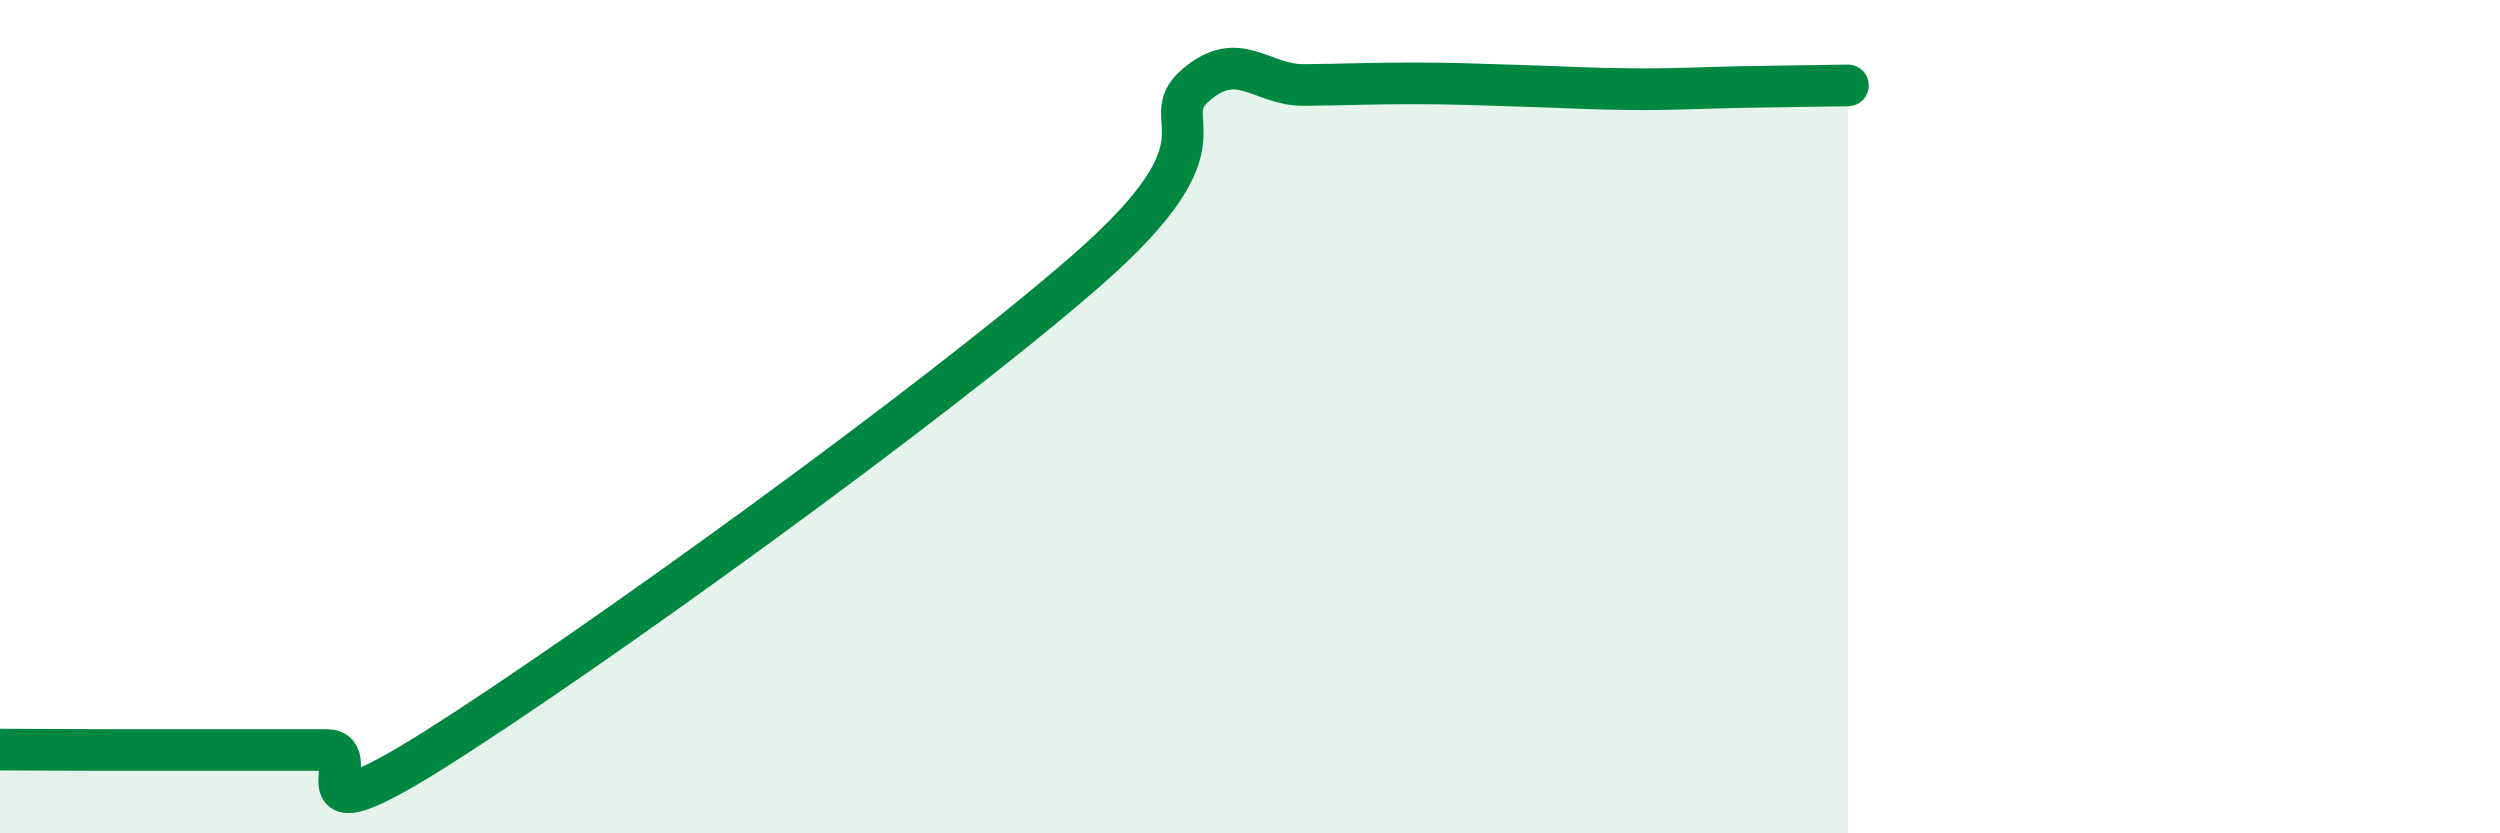 
    <svg width="60" height="20" viewBox="0 0 60 20" xmlns="http://www.w3.org/2000/svg">
      <path
        d="M 0,17.99 C 0.52,17.99 1.57,18 2.61,18 C 3.65,18 4.18,18 5.22,18 C 6.26,18 6.79,18 7.83,18 C 8.87,18 6.78,20.29 10.43,17.99 C 14.08,15.69 22.44,9.67 26.09,6.48 C 29.74,3.29 27.66,2.93 28.7,2.04 C 29.74,1.15 30.26,2.05 31.3,2.04 C 32.34,2.03 32.87,2 33.91,2 C 34.95,2 35.48,2.03 36.52,2.06 C 37.56,2.09 38.09,2.13 39.13,2.14 C 40.17,2.15 40.7,2.11 41.74,2.09 C 42.78,2.07 43.83,2.06 44.35,2.05L44.35 20L0 20Z"
        fill="#008740"
        opacity="0.1"
        stroke-linecap="round"
        stroke-linejoin="round"
      />
      <path
        d="M 0,17.99 C 0.52,17.99 1.57,18 2.61,18 C 3.65,18 4.18,18 5.22,18 C 6.26,18 6.79,18 7.83,18 C 8.87,18 6.78,20.29 10.43,17.99 C 14.08,15.69 22.44,9.67 26.09,6.48 C 29.74,3.29 27.66,2.93 28.7,2.04 C 29.74,1.15 30.26,2.05 31.3,2.04 C 32.34,2.03 32.87,2 33.91,2 C 34.95,2 35.48,2.03 36.52,2.06 C 37.56,2.09 38.09,2.13 39.13,2.14 C 40.17,2.15 40.7,2.11 41.74,2.09 C 42.78,2.07 43.83,2.06 44.35,2.05"
        stroke="#008740"
        stroke-width="1"
        fill="none"
        stroke-linecap="round"
        stroke-linejoin="round"
      />
    </svg>
  